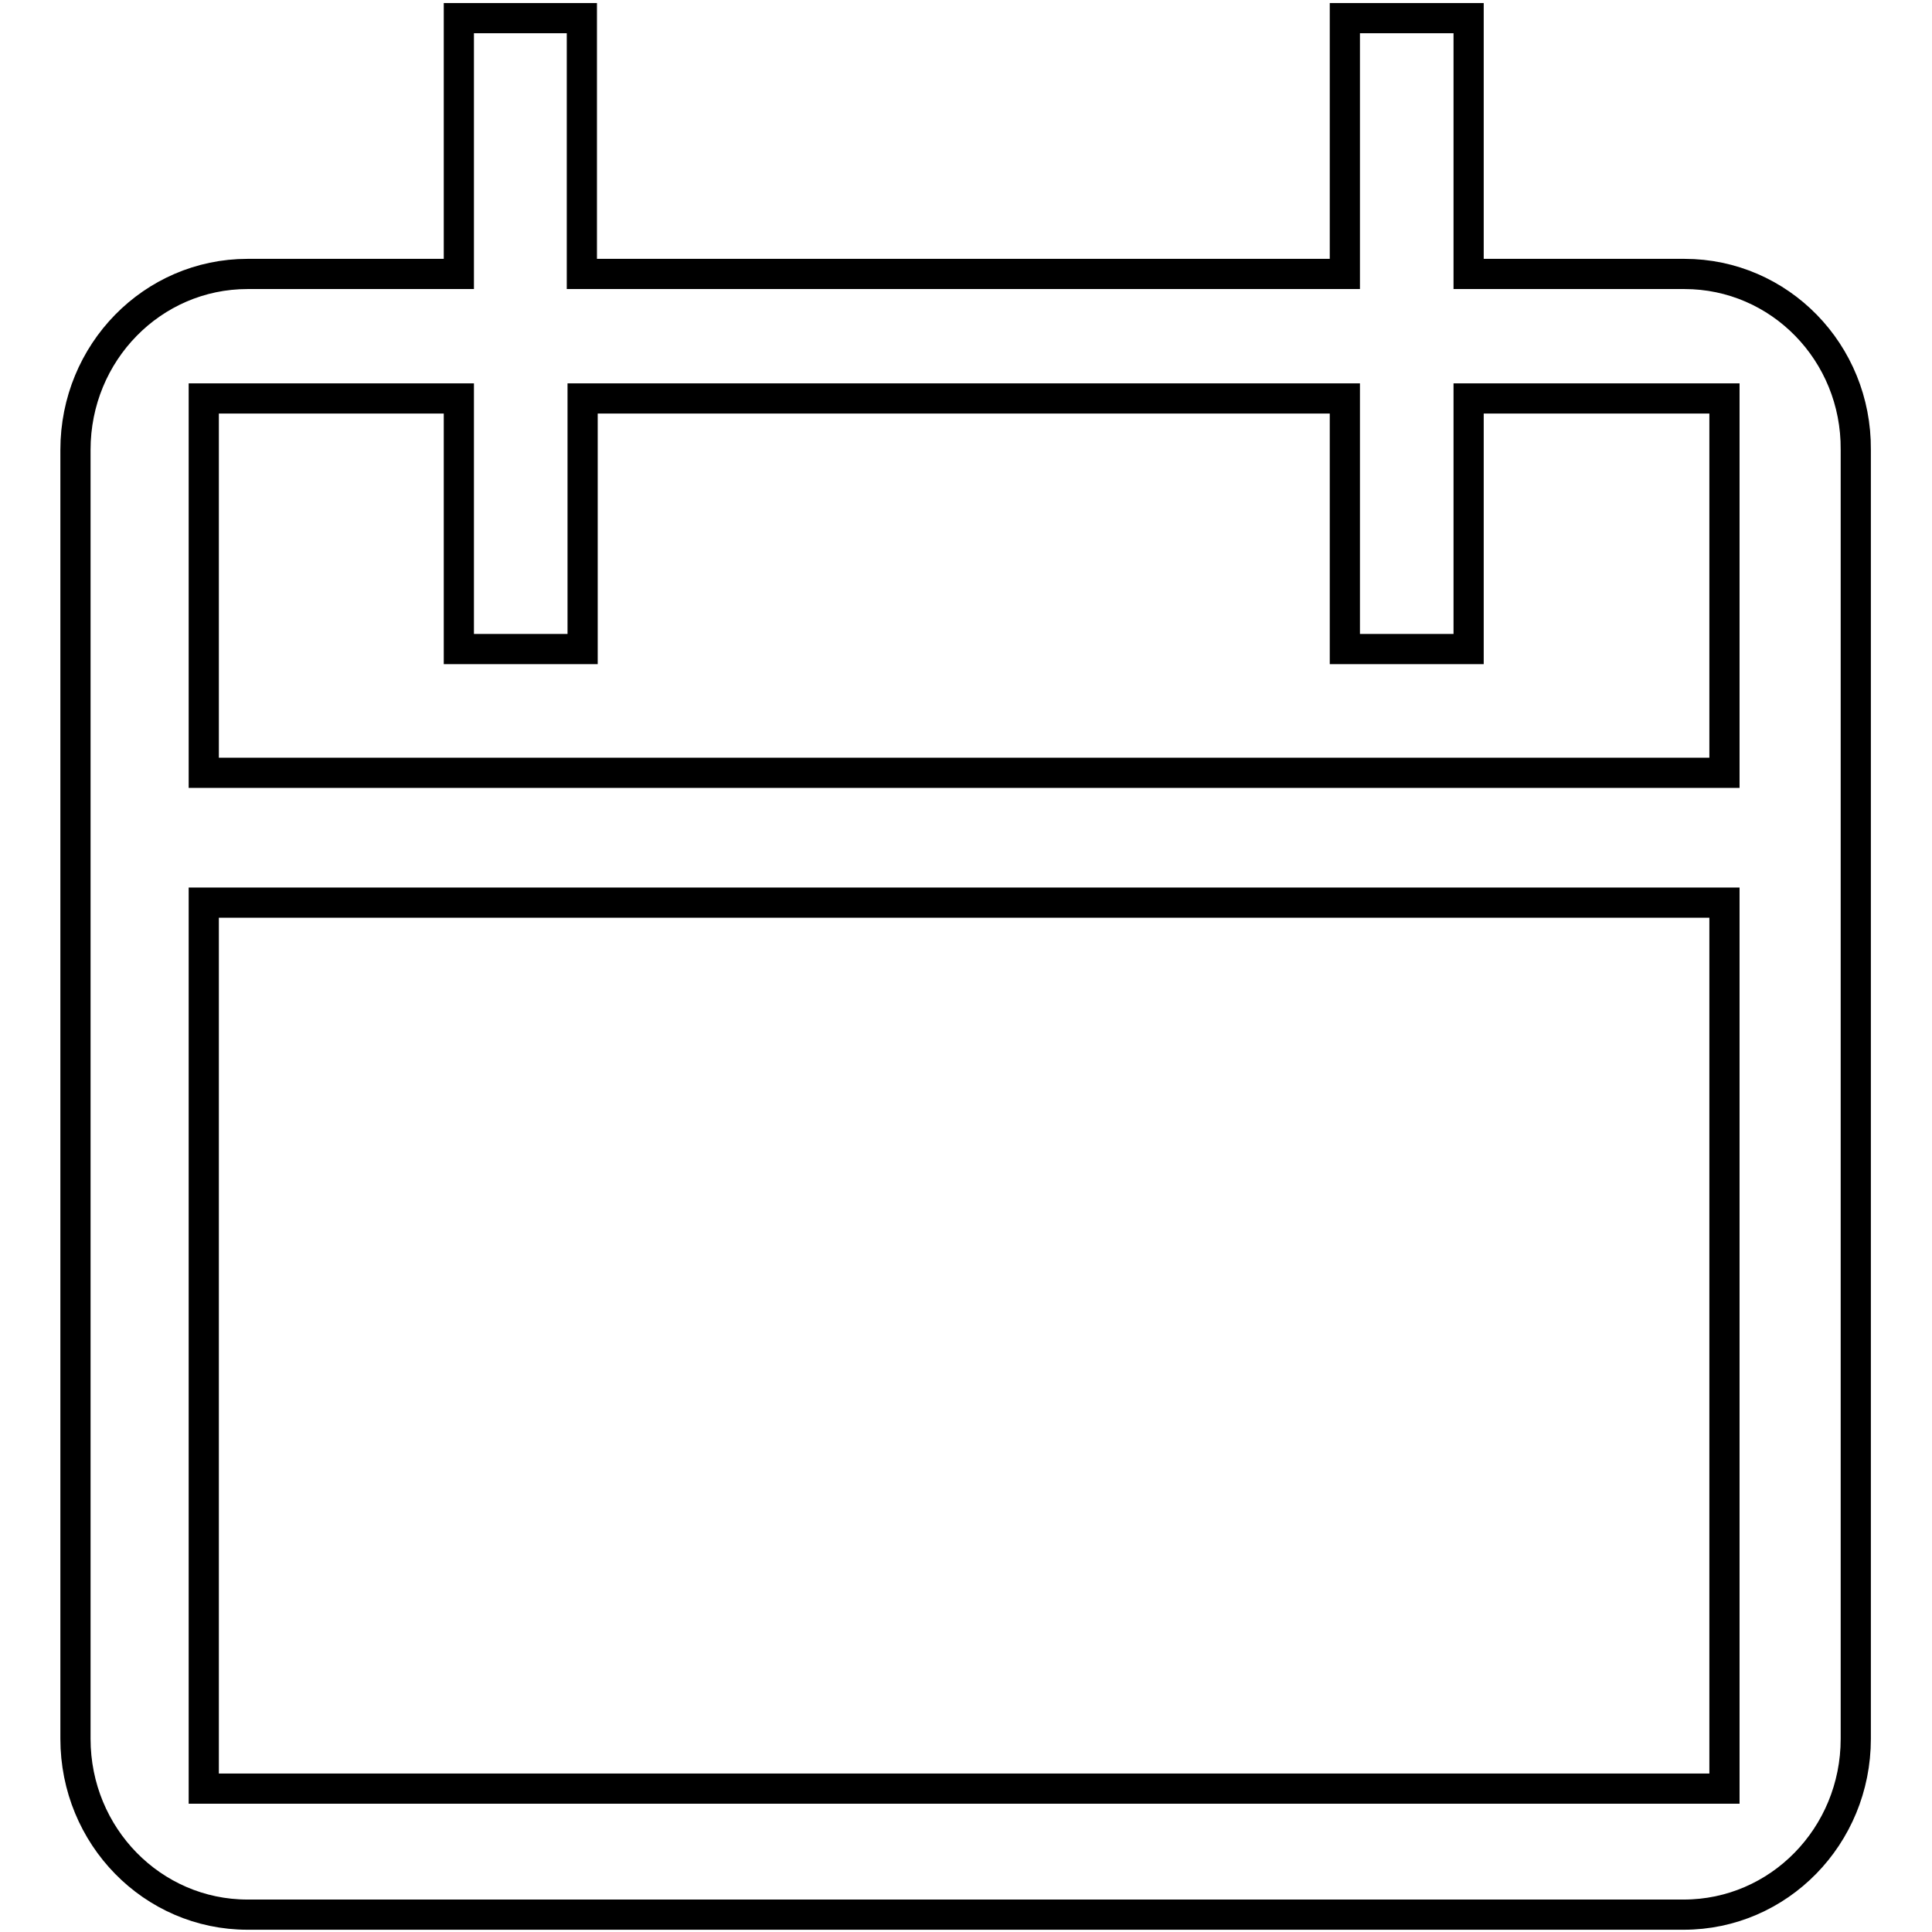 <?xml version="1.0" encoding="utf-8"?>
<!-- Svg Vector Icons : http://www.onlinewebfonts.com/icon -->
<!DOCTYPE svg PUBLIC "-//W3C//DTD SVG 1.1//EN" "http://www.w3.org/Graphics/SVG/1.1/DTD/svg11.dtd">
<svg version="1.1" xmlns="http://www.w3.org/2000/svg" xmlns:xlink="http://www.w3.org/1999/xlink" x="0px" y="0px" viewBox="0 0 256 256" enable-background="new 0 0 256 256" xml:space="preserve">
<g><g><path stroke-width="4" fill-opacity="0" stroke="#000000"  d="M223.2,36.3h-28.6V2.4h-16.4v33.9H77.1V2.4H60.8v33.9H32.8C20.2,36.3,10,46.7,10,59.6v170.8c0,12.9,10.2,23.3,22.8,23.3h190.3c12.6,0,22.8-10.4,22.8-23.3V59.6C246,46.7,235.8,36.3,223.2,36.3z M27,52.8h33.8V86h16.4V52.8h101V86h16.4V52.8h33.9v49.6H27V52.8z M27,237V119.6h201.5V237H27z"/></g></g>
</svg>